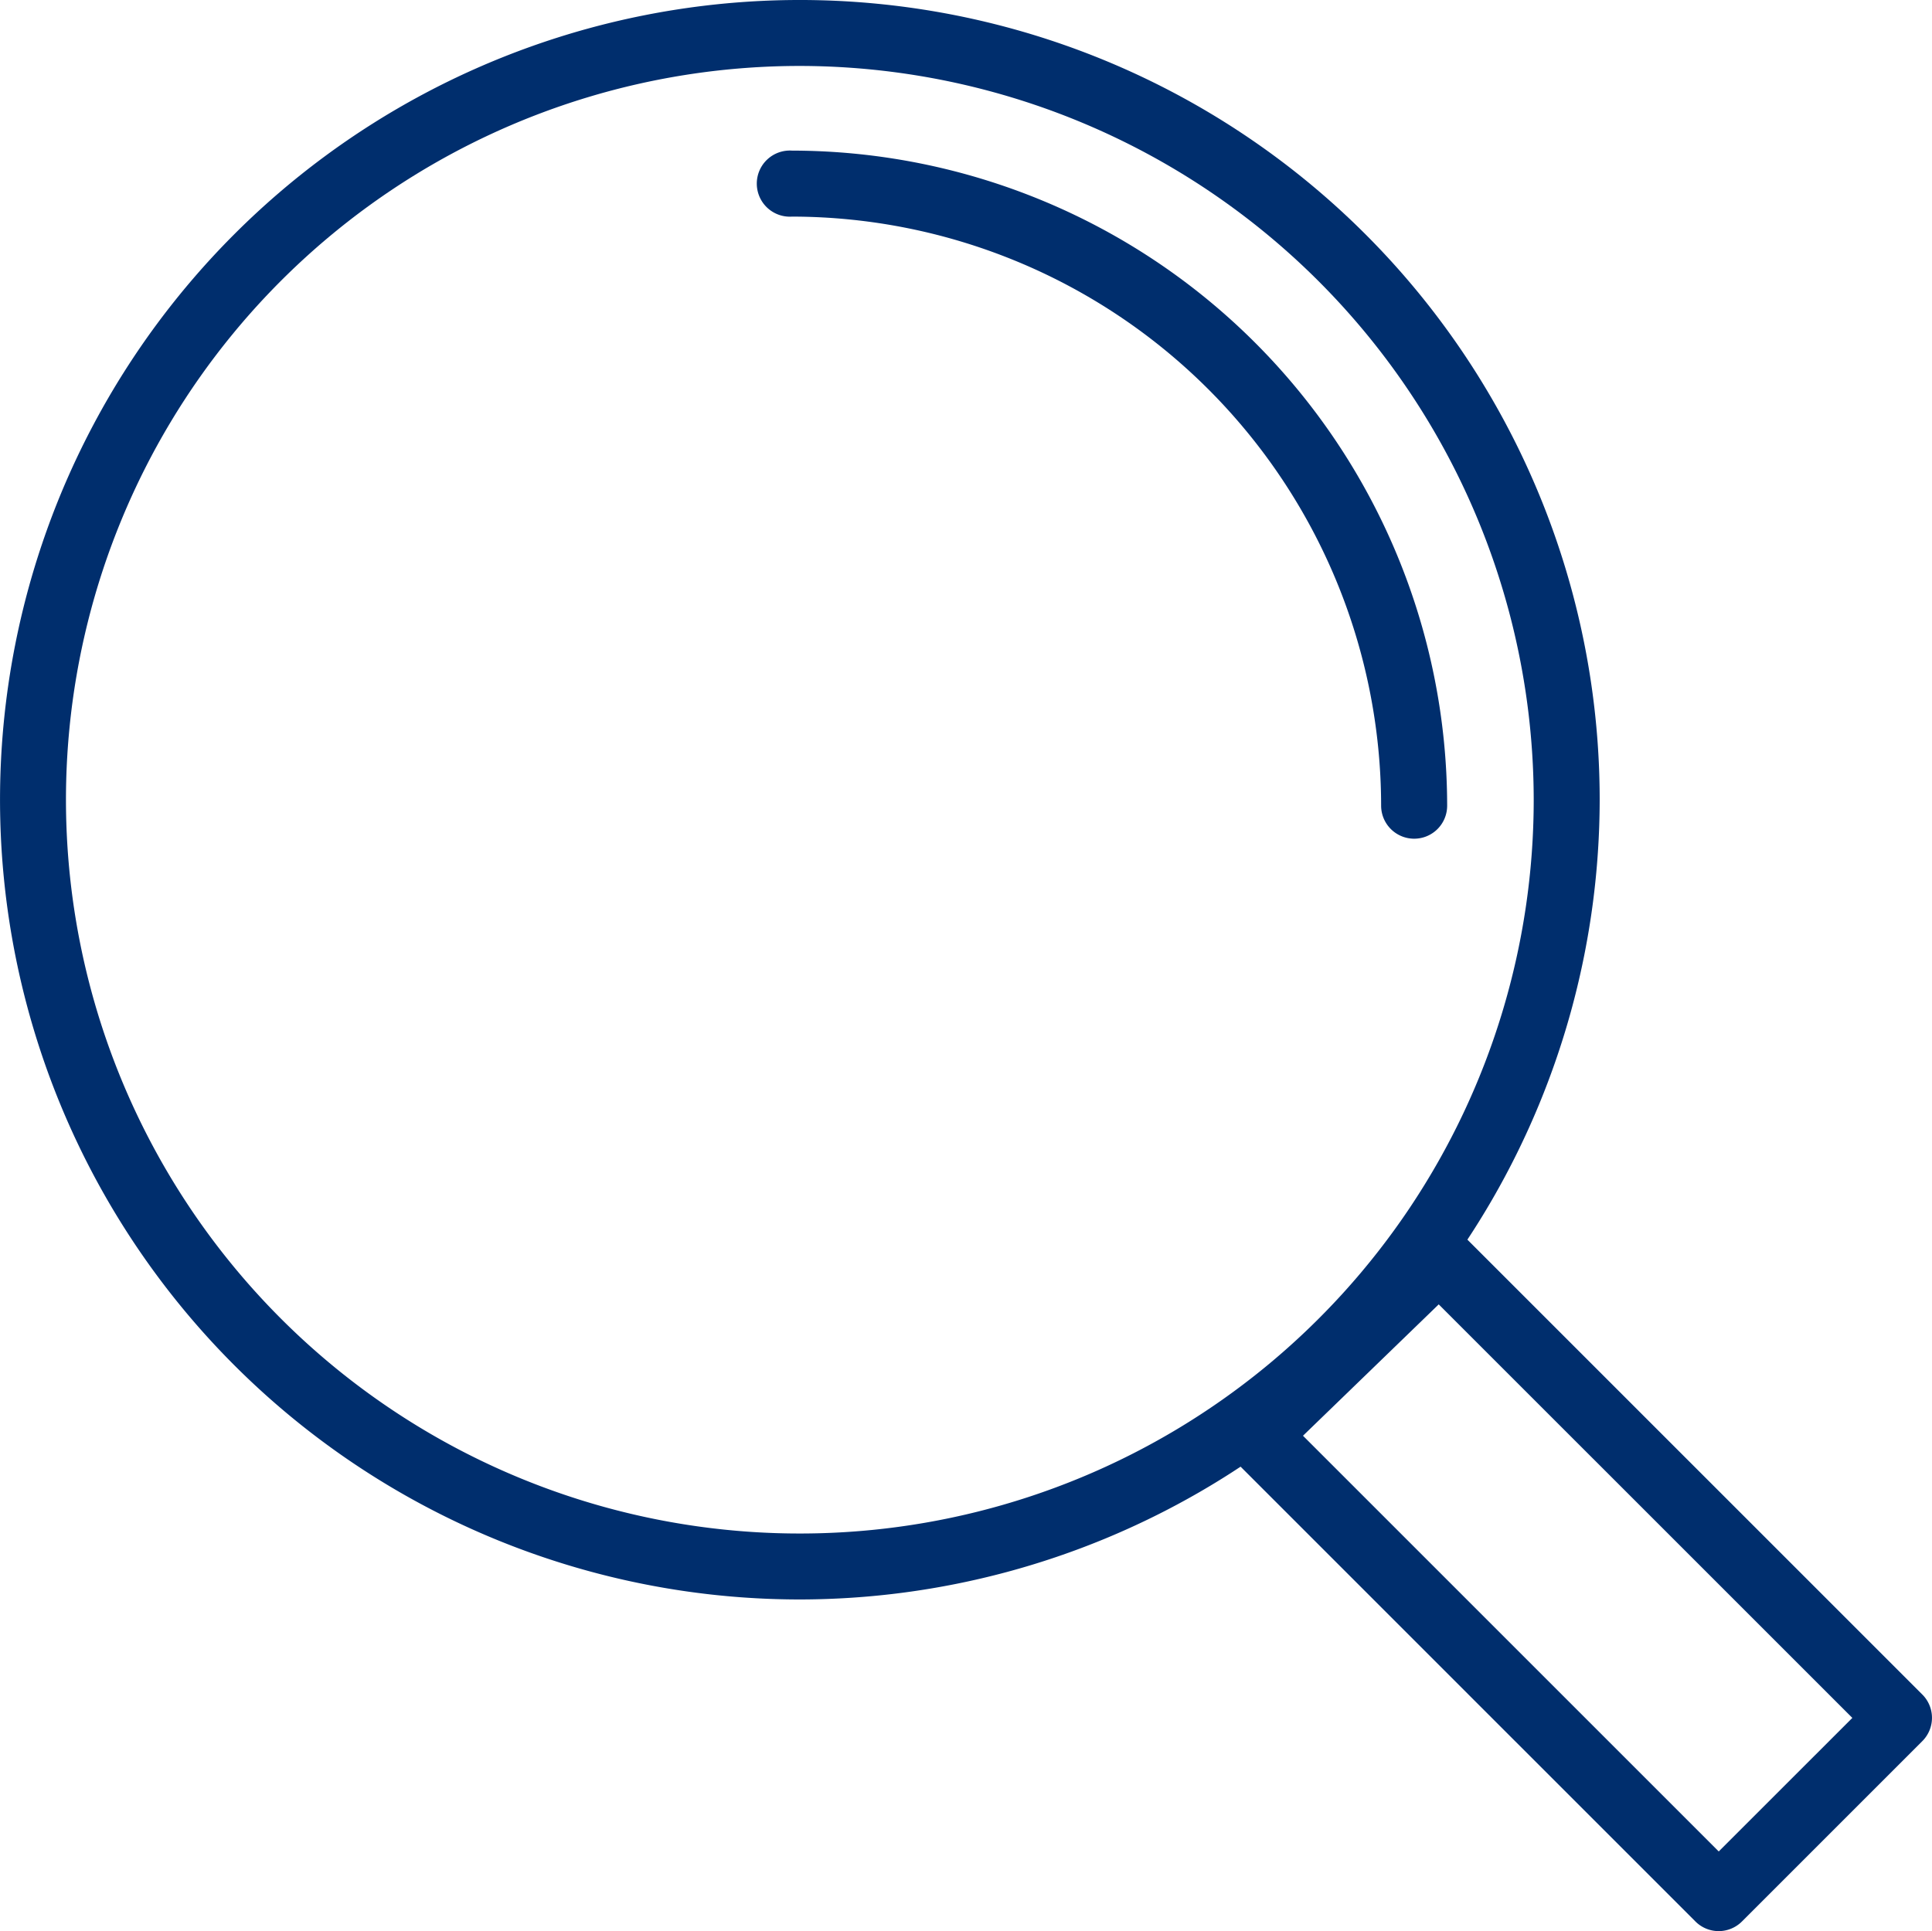 <svg xmlns="http://www.w3.org/2000/svg" width="122.68" height="122.64"><g data-name="Сгруппировать 9353" fill="#002e6d"><path data-name="Контур 11405" d="M109.138 122.639a2.094 2.094 0 01-1.481-.614L78.269 92.637a2.094 2.094 0 01.023-2.986L89.925 78.39a2.094 2.094 0 012.94.023l29.2 29.2a2.092 2.092 0 010 2.96l-11.447 11.447a2.094 2.094 0 01-1.48.619zm-26.4-31.46l26.4 26.4 8.484-8.481-26.265-26.262z"/><path data-name="Контур 11406" d="M50.789 101.576a50.788 50.788 0 1150.789-50.786 50.844 50.844 0 01-50.789 50.786zm0-97.388a46.6 46.6 0 1046.6 46.6 46.653 46.653 0 00-46.6-46.6z"/><path data-name="Контур 11407" d="M89.8 53.263a2.1 2.1 0 01-2.1-2.1 37.448 37.448 0 00-37.407-37.407 2.1 2.1 0 110-4.191 41.644 41.644 0 0141.6 41.6 2.094 2.094 0 01-2.093 2.098z"/></g></svg>